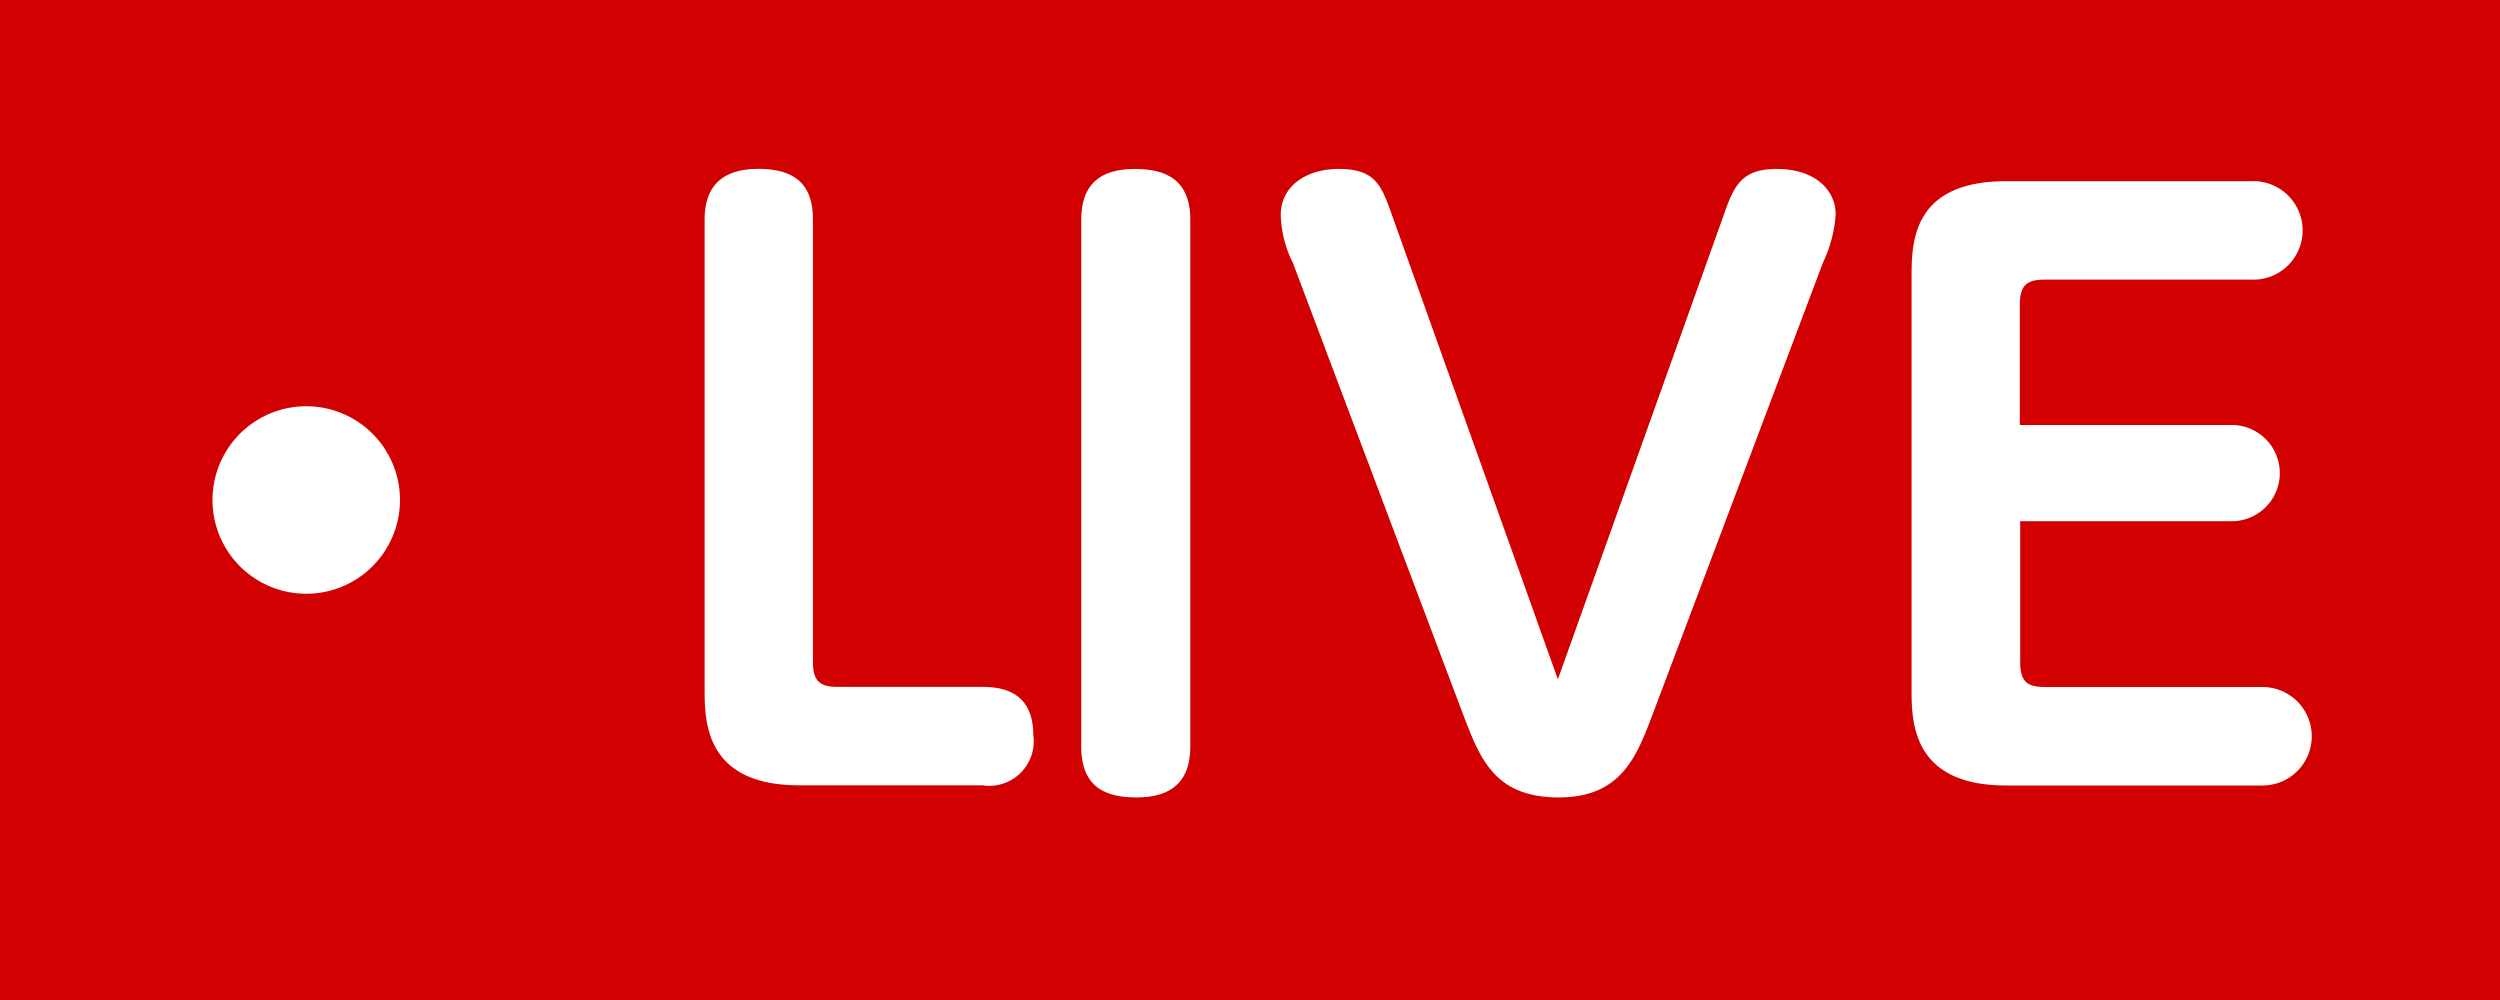 <svg xmlns="http://www.w3.org/2000/svg" width="40" height="16" viewBox="0 0 40 16">
    <defs>
        <clipPath id="clip-path">
            <path id="長方形_657" fill="none" d="M0 0H40V16H0z" transform="translate(166 254)"/>
        </clipPath>
        <style>
            .cls-2{clip-path:url(#clip-path)}.cls-4{fill:#fff}
        </style>
    </defs>
    <g id="iconLIVE" transform="translate(-166 -254)">
        <g id="グループ_392">
            <g id="グループ_391" class="cls-2">
                <path id="長方形_655" fill="#d20000" d="M0 0H40V16H0z" transform="translate(166 254)"/>
                <g id="グループ_390">
                    <g id="グループ_389" class="cls-2">
                        <path id="パス_1434" d="M178.789 266.565c-1.515 0-1.515-1.029-1.515-1.551v-7.5c0-.545.291-.812.861-.812.666 0 .872.327.872.812v7.065c0 .315.1.411.4.411h2.314c.4 0 .812.134.812.775a.711.711 0 0 1-.812.8z" class="cls-4"/>
                        <path id="パス_1435" d="M183.3 257.515c0-.558.291-.812.86-.812.473 0 .885.158.885.812v8.433c0 .546-.29.811-.86.811-.472 0-.885-.144-.885-.811z" class="cls-4"/>
                        <path id="パス_1436" d="M193.566 257.478c.17-.485.279-.775.86-.775.631 0 .945.351.945.727a2.148 2.148 0 0 1-.205.776l-2.727 7.232c-.254.667-.5 1.321-1.5 1.321-1.03 0-1.261-.629-1.527-1.321l-2.726-7.232a1.816 1.816 0 0 1-.194-.764c0-.485.436-.739.921-.739.606 0 .691.267.872.775l2.641 7.391z" class="cls-4"/>
                        <path id="パス_1437" d="M201.679 260.8a.77.77 0 1 1 0 1.539h-3.356v2.242c0 .327.108.411.4.411h3.477a.788.788 0 1 1 0 1.576h-4.1c-1.515 0-1.515-1.03-1.515-1.551v-6.567c0-.558 0-1.551 1.515-1.551h3.926a.788.788 0 1 1 0 1.575h-3.309c-.3 0-.4.1-.4.412v1.914z" class="cls-4"/>
                        <path id="パス_1438" d="M172.4 262a1.5 1.5 0 1 0-1.5 1.5 1.5 1.5 0 0 0 1.5-1.5" class="cls-4"/>
                    </g>
                </g>
            </g>
        </g>
    </g>
</svg>
